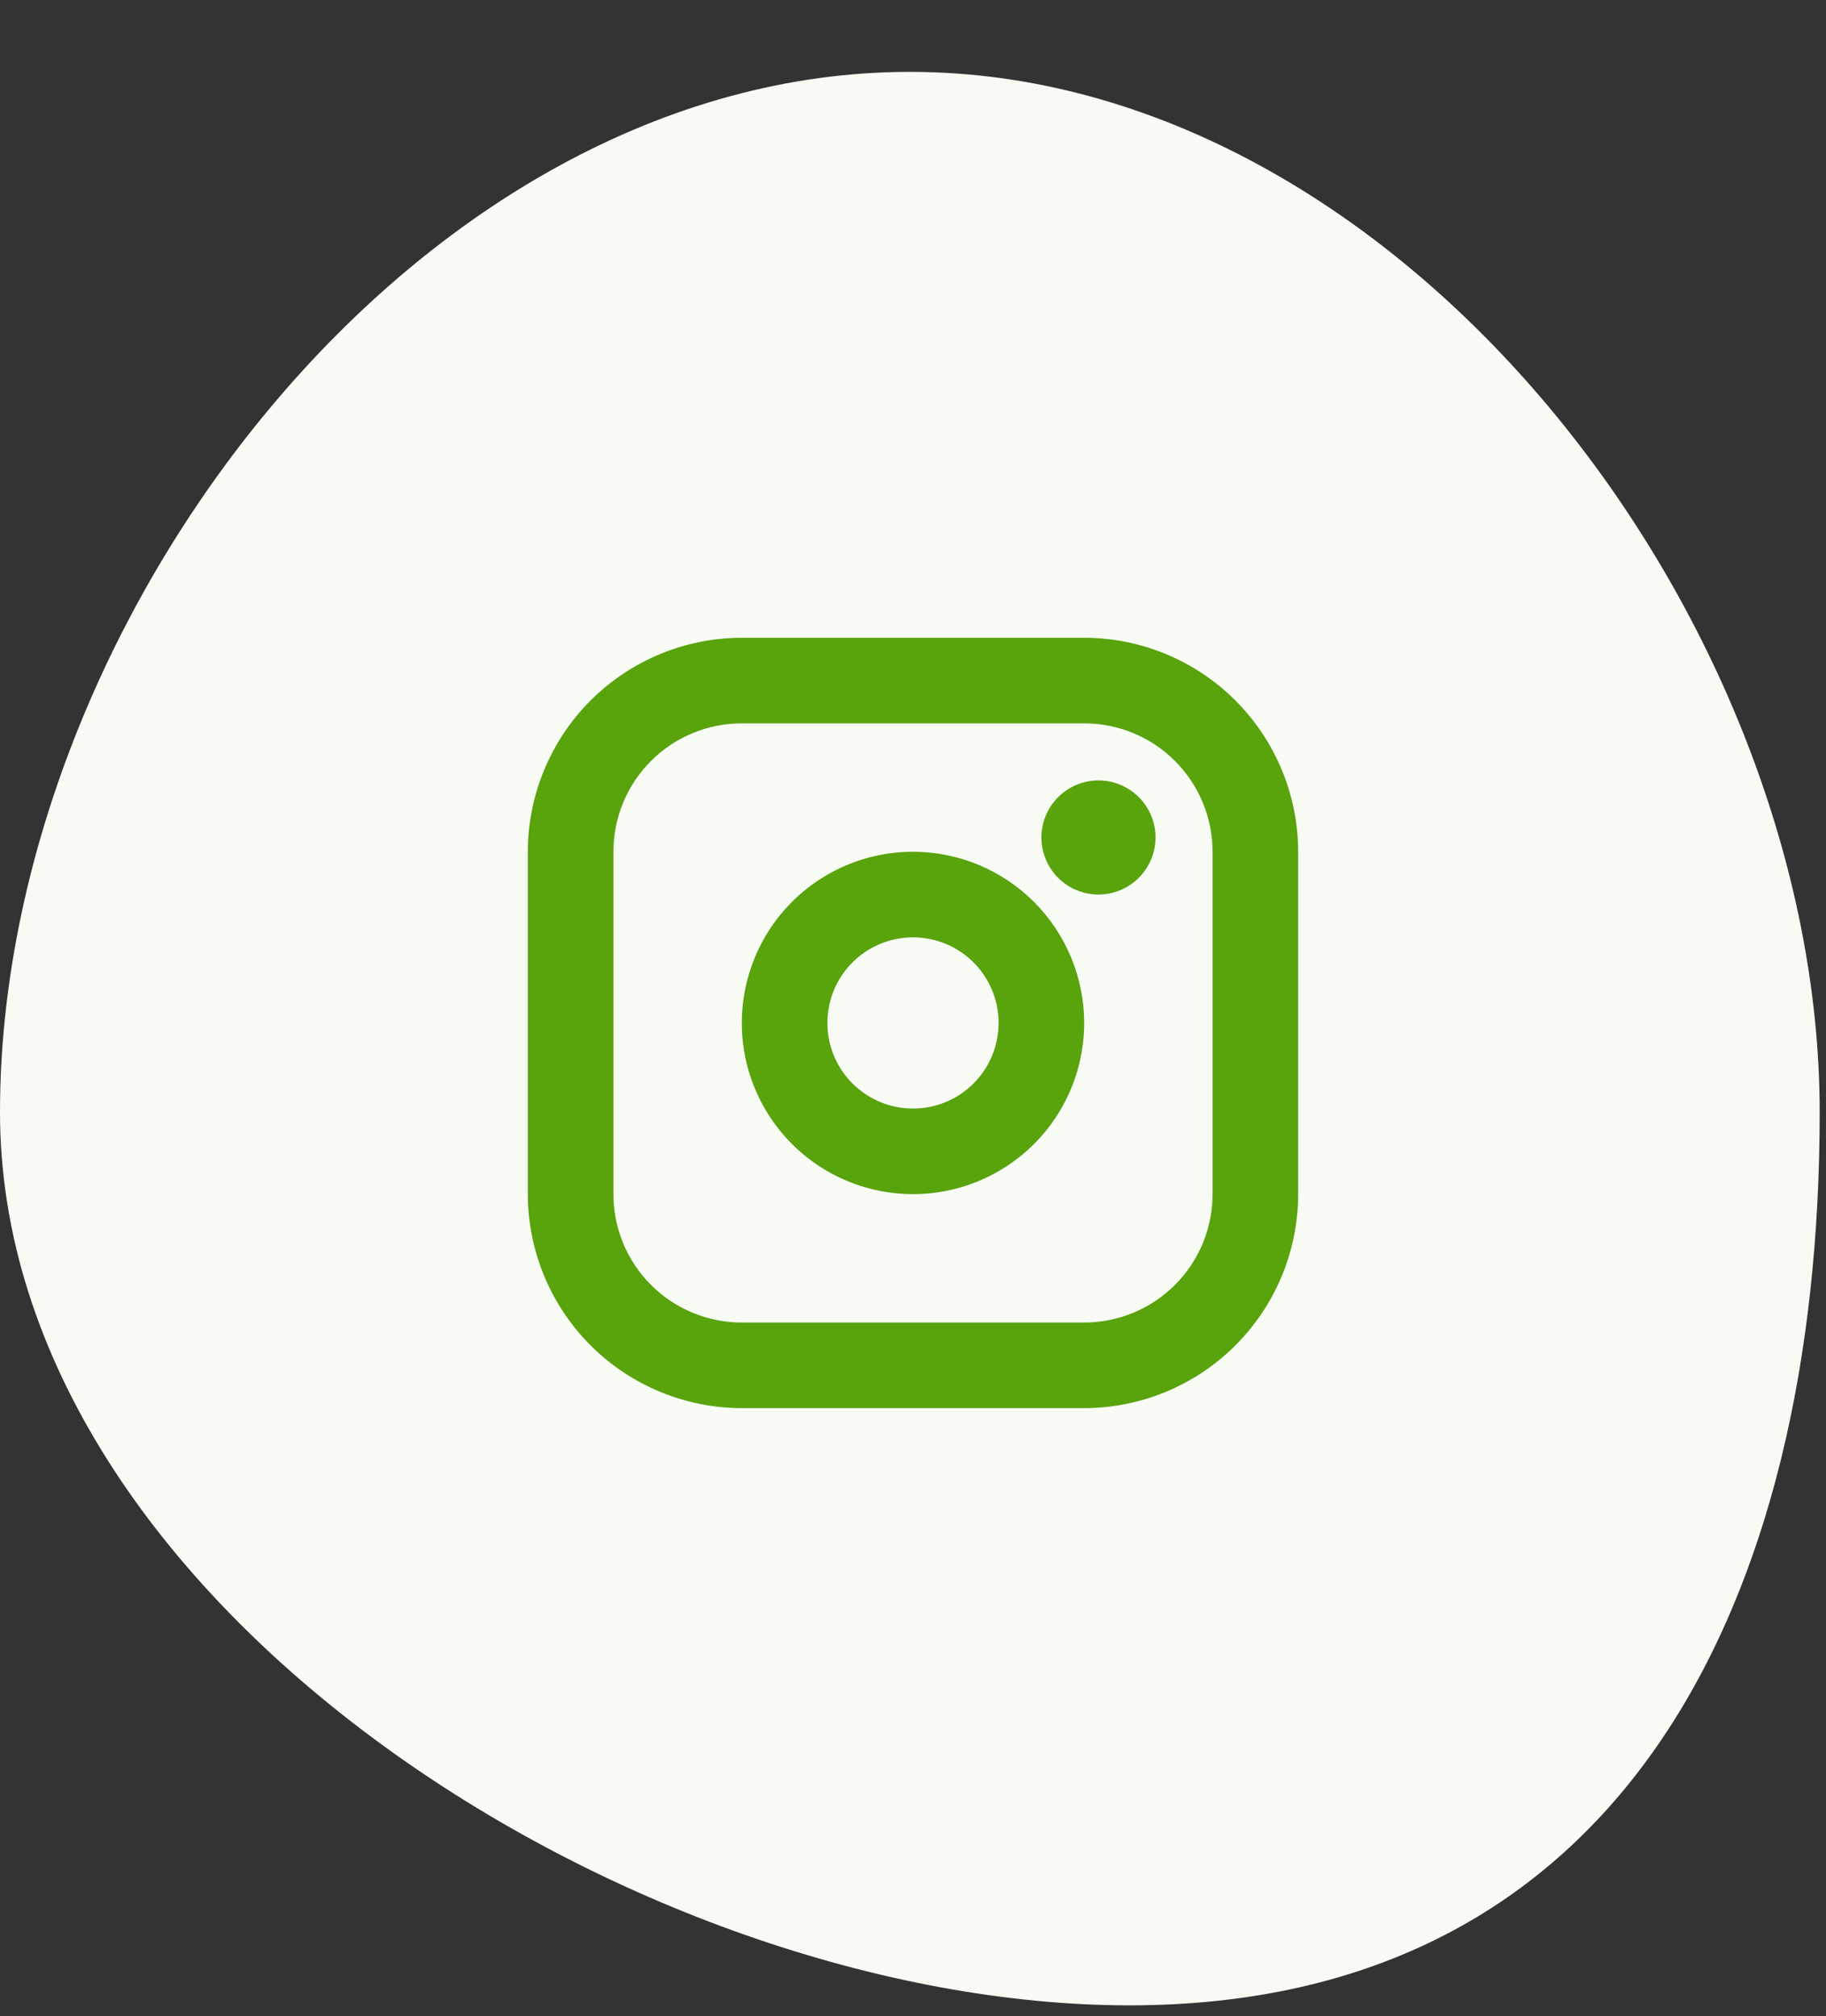 <svg width="48" height="53" viewBox="0 0 48 53" fill="none" xmlns="http://www.w3.org/2000/svg">
<rect x="0" y="0" width="48" height="53" fill="#333333" stroke="none"/>
<path d="M47.834 29.234C47.834 16.267 36.822 1.889 23.917 1.889C11.012 1.889 0 16.267 0 29.234C0 42.201 16.785 52.712 29.69 52.712C42.595 52.712 47.834 42.201 47.834 29.234Z" fill="#F7FBF4"/>
<path d="M24 22.389C23.11 22.389 22.24 22.653 21.5 23.147C20.76 23.642 20.183 24.344 19.843 25.167C19.502 25.989 19.413 26.894 19.586 27.767C19.76 28.64 20.189 29.441 20.818 30.071C21.447 30.7 22.249 31.129 23.122 31.302C23.995 31.476 24.9 31.387 25.722 31.046C26.544 30.706 27.247 30.129 27.742 29.389C28.236 28.649 28.5 27.779 28.5 26.889C28.499 25.696 28.024 24.552 27.181 23.708C26.337 22.864 25.193 22.39 24 22.389ZM24 29.139C23.555 29.139 23.12 29.007 22.75 28.759C22.38 28.512 22.091 28.161 21.921 27.75C21.751 27.339 21.706 26.886 21.793 26.45C21.88 26.013 22.094 25.612 22.409 25.298C22.724 24.983 23.125 24.769 23.561 24.682C23.997 24.595 24.45 24.64 24.861 24.81C25.272 24.98 25.623 25.269 25.871 25.639C26.118 26.009 26.25 26.444 26.25 26.889C26.25 27.485 26.013 28.058 25.591 28.48C25.169 28.902 24.597 29.139 24 29.139ZM28.5 16.764H19.5C18.009 16.765 16.579 17.359 15.524 18.413C14.47 19.468 13.877 20.897 13.875 22.389V31.389C13.877 32.88 14.47 34.31 15.524 35.364C16.579 36.419 18.009 37.012 19.5 37.014H28.5C29.991 37.012 31.421 36.419 32.475 35.364C33.53 34.31 34.123 32.88 34.125 31.389V22.389C34.123 20.897 33.53 19.468 32.475 18.413C31.421 17.359 29.991 16.765 28.5 16.764ZM31.875 31.389C31.875 32.284 31.519 33.142 30.886 33.775C30.253 34.408 29.395 34.764 28.5 34.764H19.5C18.605 34.764 17.746 34.408 17.113 33.775C16.48 33.142 16.125 32.284 16.125 31.389V22.389C16.125 21.494 16.48 20.635 17.113 20.002C17.746 19.369 18.605 19.014 19.5 19.014H28.5C29.395 19.014 30.253 19.369 30.886 20.002C31.519 20.635 31.875 21.494 31.875 22.389V31.389ZM30.375 22.014C30.375 22.31 30.287 22.6 30.122 22.847C29.957 23.094 29.723 23.286 29.449 23.399C29.175 23.513 28.873 23.543 28.582 23.485C28.291 23.427 28.024 23.284 27.814 23.074C27.605 22.865 27.462 22.597 27.404 22.306C27.346 22.015 27.376 21.714 27.489 21.44C27.603 21.166 27.795 20.931 28.042 20.767C28.288 20.602 28.578 20.514 28.875 20.514C29.273 20.514 29.654 20.672 29.936 20.953C30.217 21.234 30.375 21.616 30.375 22.014Z" fill="#59A30D"/>
</svg>
